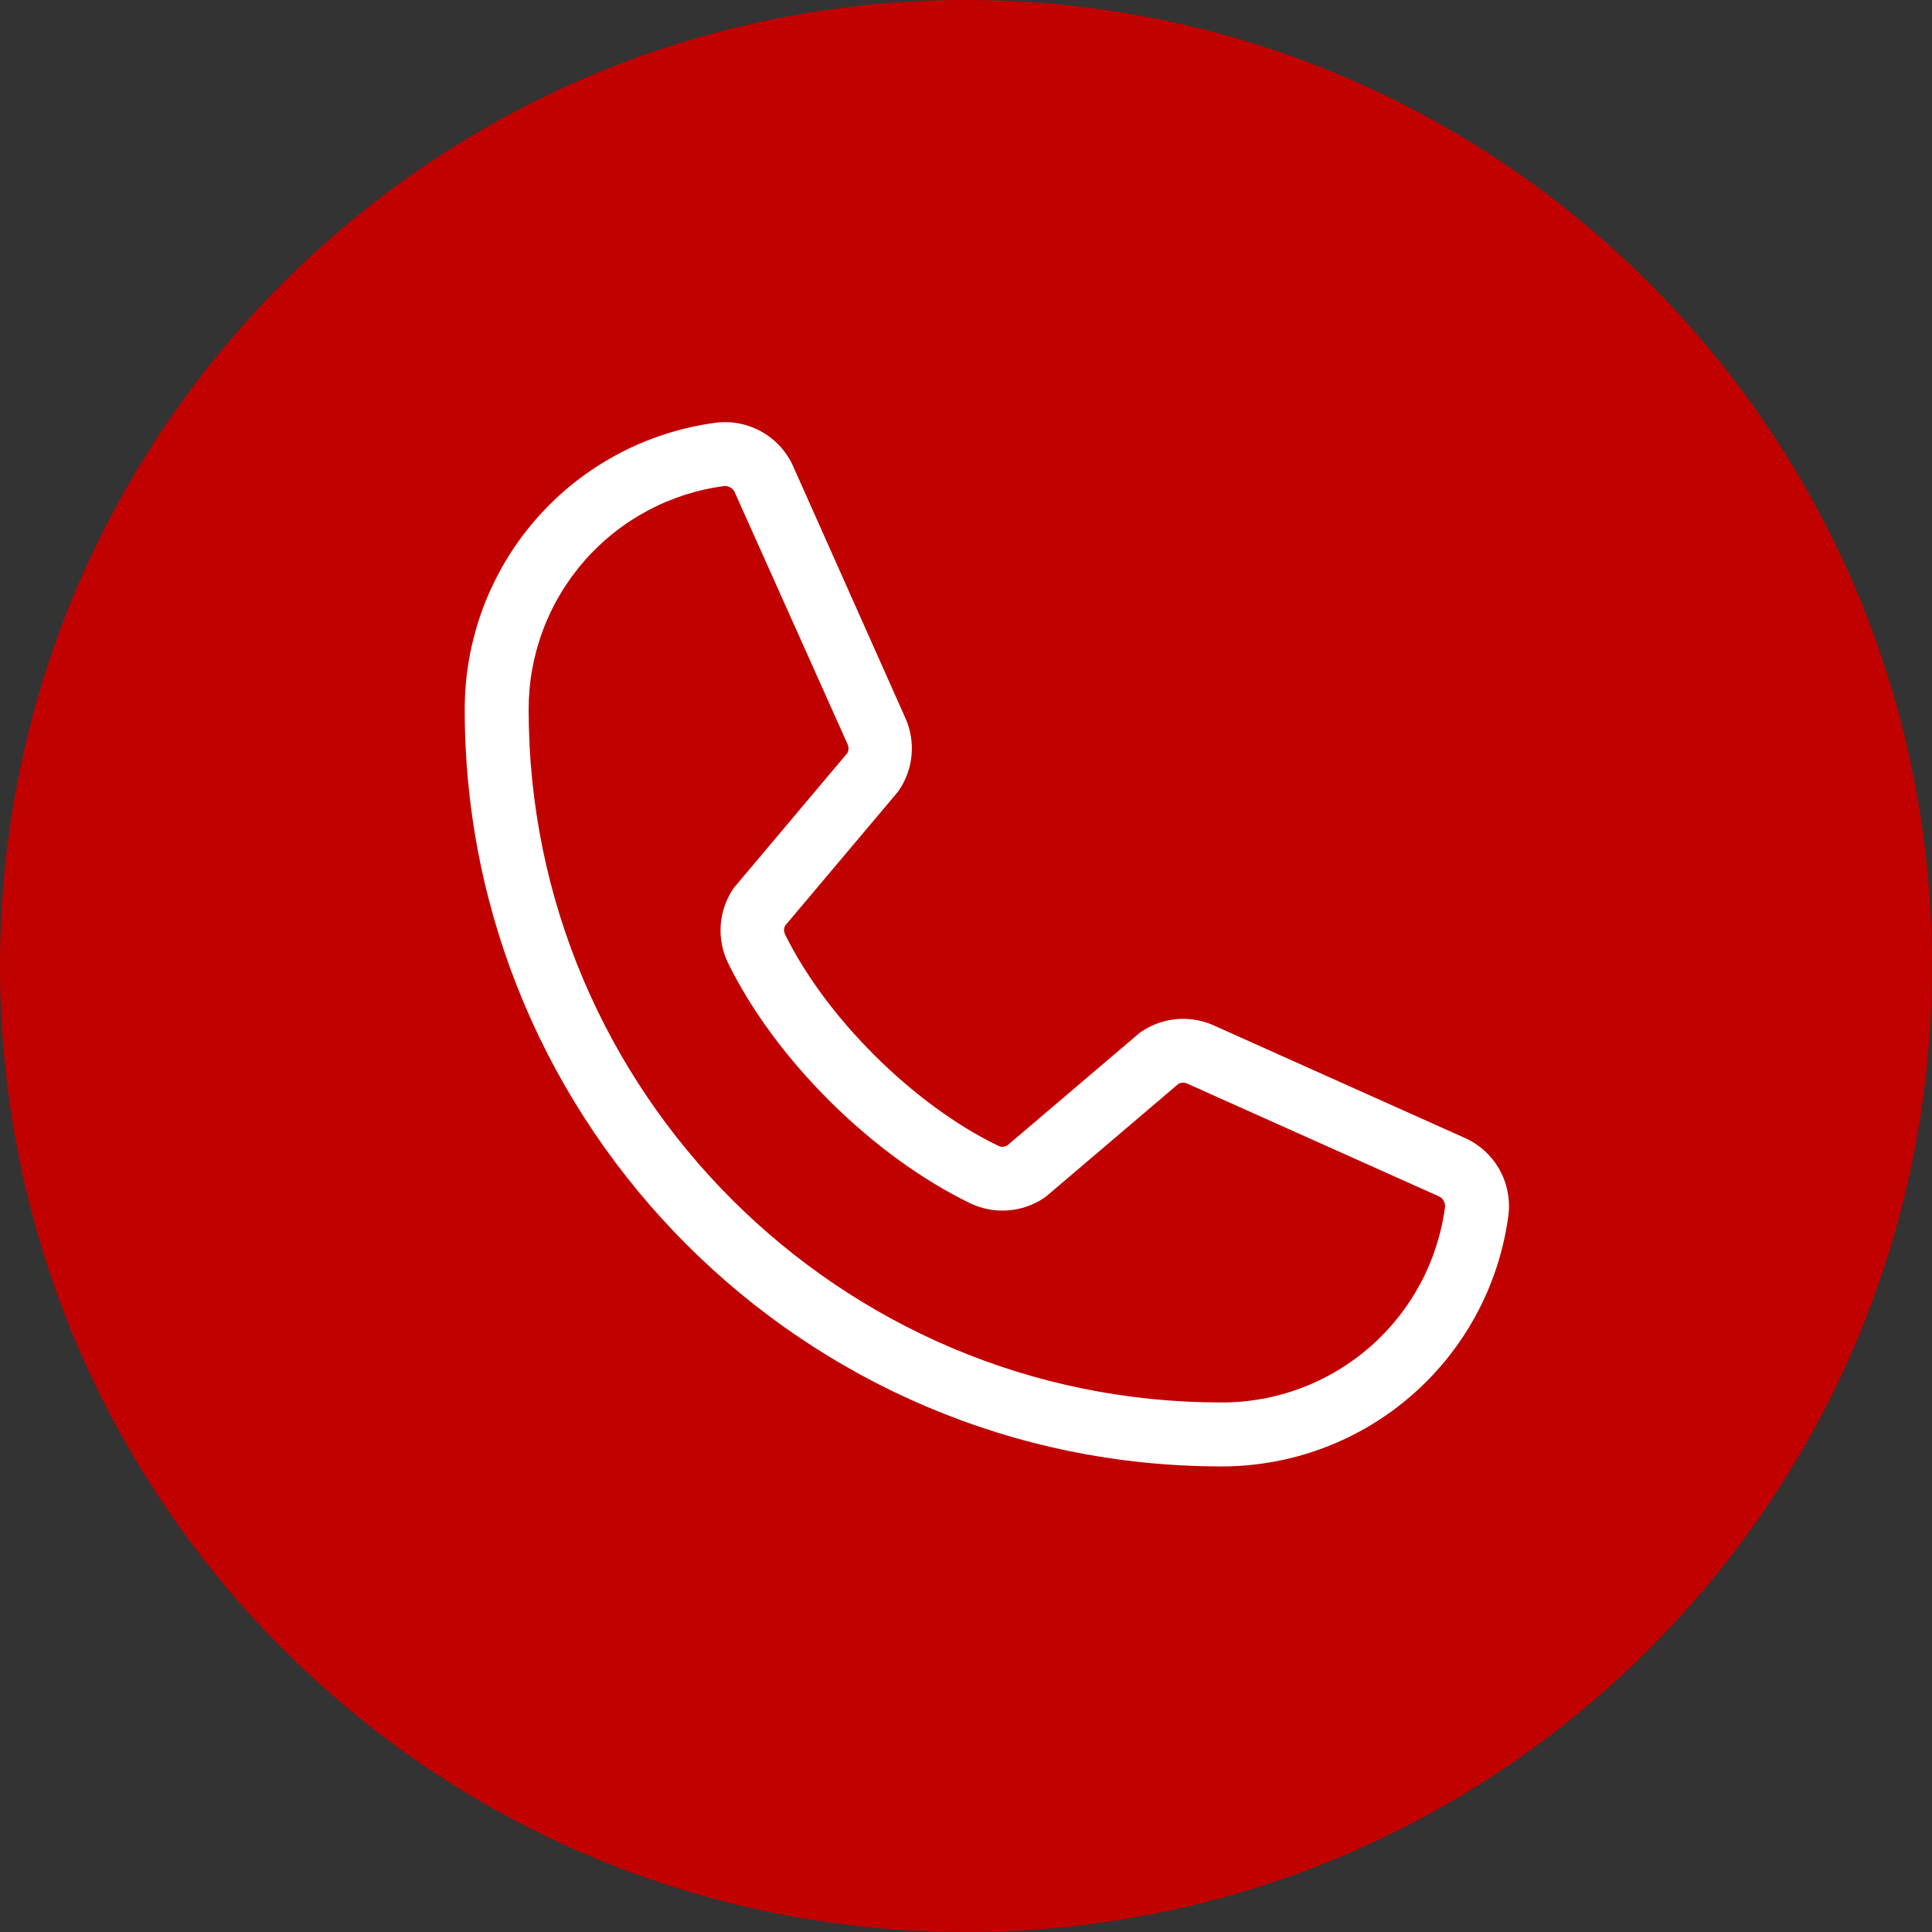 <svg xmlns="http://www.w3.org/2000/svg" xmlns:xlink="http://www.w3.org/1999/xlink" width="500" zoomAndPan="magnify" viewBox="0 0 375 375" height="500" preserveAspectRatio="xMidYMid meet" version="1.0"><rect x="0" y="0" width="375" height="375" fill="#333333" stroke="none"/><defs><clipPath id="0d58f6d25b"><path d="M 187.5 0 C 83.945 0 0 83.945 0 187.5 C 0 291.055 83.945 375 187.5 375 C 291.055 375 375 291.055 375 187.5 C 375 83.945 291.055 0 187.5 0 Z M 187.5 0 " clip-rule="nonzero"/></clipPath></defs><g clip-path="url(#0d58f6d25b)"><rect x="-37.5" width="450" fill="#c10000" y="-37.5" height="450" fill-opacity="1"/></g><path fill="#ffffff" d="M 284.203 220.82 L 235.348 198.926 C 234.242 198.453 233.094 198.121 231.906 197.934 C 230.715 197.746 229.523 197.707 228.324 197.816 C 227.125 197.926 225.957 198.184 224.82 198.582 C 223.688 198.984 222.617 199.52 221.617 200.188 C 221.41 200.316 221.219 200.465 221.035 200.621 L 195.504 222.34 C 194.934 222.648 194.355 222.672 193.766 222.402 C 177.352 214.48 160.352 197.582 152.398 181.395 C 152.113 180.816 152.113 180.238 152.398 179.66 L 174.188 153.805 C 174.344 153.613 174.488 153.414 174.621 153.203 C 175.281 152.199 175.805 151.129 176.199 149.992 C 176.59 148.855 176.836 147.688 176.938 146.488 C 177.039 145.293 176.992 144.098 176.797 142.914 C 176.602 141.727 176.262 140.582 175.781 139.48 L 154.043 90.711 C 153.734 89.992 153.375 89.309 152.957 88.652 C 152.539 87.996 152.074 87.375 151.555 86.793 C 151.039 86.211 150.477 85.676 149.875 85.184 C 149.27 84.695 148.633 84.254 147.957 83.867 C 147.285 83.477 146.582 83.148 145.855 82.871 C 145.125 82.598 144.383 82.383 143.621 82.227 C 142.855 82.07 142.086 81.98 141.309 81.949 C 140.531 81.918 139.758 81.949 138.984 82.043 C 137.312 82.262 135.652 82.559 134.008 82.926 C 132.363 83.297 130.738 83.738 129.133 84.254 C 127.527 84.77 125.945 85.359 124.395 86.016 C 122.84 86.676 121.32 87.402 119.836 88.199 C 118.348 88.992 116.898 89.855 115.488 90.781 C 114.082 91.707 112.715 92.695 111.395 93.742 C 110.074 94.793 108.805 95.898 107.586 97.062 C 106.363 98.227 105.199 99.445 104.086 100.711 C 102.977 101.98 101.926 103.297 100.934 104.66 C 99.941 106.027 99.012 107.434 98.148 108.879 C 97.281 110.328 96.484 111.809 95.754 113.332 C 95.02 114.852 94.359 116.398 93.77 117.977 C 93.176 119.559 92.656 121.16 92.211 122.785 C 91.762 124.414 91.391 126.055 91.09 127.715 C 90.793 129.375 90.566 131.047 90.418 132.727 C 90.27 134.406 90.199 136.09 90.203 137.773 C 90.203 218.75 156.078 284.629 237.055 284.629 C 238.742 284.633 240.426 284.559 242.105 284.41 C 243.785 284.262 245.453 284.039 247.113 283.738 C 248.773 283.441 250.418 283.066 252.043 282.621 C 253.668 282.172 255.273 281.652 256.852 281.062 C 258.43 280.469 259.98 279.809 261.5 279.074 C 263.02 278.344 264.504 277.547 265.949 276.68 C 267.398 275.816 268.801 274.887 270.168 273.895 C 271.531 272.902 272.848 271.852 274.117 270.742 C 275.383 269.629 276.602 268.465 277.766 267.242 C 278.93 266.023 280.035 264.754 281.086 263.434 C 282.133 262.113 283.121 260.746 284.047 259.34 C 284.973 257.93 285.836 256.48 286.629 254.996 C 287.426 253.508 288.152 251.988 288.812 250.434 C 289.473 248.883 290.059 247.305 290.574 245.699 C 291.09 244.094 291.535 242.469 291.902 240.82 C 292.273 239.176 292.566 237.52 292.789 235.848 C 292.883 235.078 292.914 234.305 292.883 233.531 C 292.855 232.758 292.762 231.992 292.609 231.23 C 292.457 230.473 292.246 229.73 291.973 229.004 C 291.699 228.281 291.371 227.582 290.988 226.91 C 290.605 226.238 290.168 225.598 289.684 224.996 C 289.195 224.395 288.664 223.832 288.09 223.316 C 287.512 222.801 286.898 222.332 286.246 221.91 C 285.594 221.492 284.914 221.129 284.203 220.82 Z M 237.055 272.219 C 162.926 272.219 102.613 211.906 102.613 137.773 C 102.609 136.461 102.664 135.152 102.777 133.844 C 102.891 132.535 103.062 131.234 103.293 129.941 C 103.527 128.648 103.816 127.371 104.16 126.105 C 104.508 124.84 104.91 123.59 105.371 122.359 C 105.828 121.129 106.344 119.922 106.91 118.738 C 107.477 117.555 108.098 116.398 108.77 115.273 C 109.441 114.145 110.164 113.051 110.934 111.988 C 111.707 110.922 112.523 109.898 113.387 108.91 C 114.25 107.918 115.156 106.973 116.105 106.062 C 117.055 105.156 118.043 104.293 119.07 103.477 C 120.098 102.656 121.156 101.887 122.254 101.164 C 123.352 100.441 124.477 99.77 125.633 99.148 C 126.789 98.531 127.973 97.961 129.18 97.449 C 130.391 96.934 131.617 96.477 132.867 96.07 C 134.117 95.668 135.383 95.32 136.664 95.031 C 137.945 94.742 139.234 94.512 140.535 94.34 L 140.773 94.34 C 141.199 94.348 141.586 94.477 141.934 94.723 C 142.281 94.969 142.531 95.293 142.676 95.695 L 164.496 144.414 C 164.762 144.988 164.762 145.566 164.496 146.141 L 142.668 172.059 C 142.504 172.242 142.355 172.441 142.223 172.648 C 141.539 173.691 141 174.801 140.602 175.984 C 140.207 177.168 139.969 178.379 139.887 179.625 C 139.805 180.867 139.879 182.102 140.117 183.324 C 140.352 184.551 140.742 185.723 141.281 186.848 C 150.453 205.629 169.379 224.406 188.367 233.582 C 189.496 234.117 190.676 234.5 191.906 234.73 C 193.137 234.961 194.375 235.031 195.625 234.941 C 196.871 234.852 198.086 234.602 199.27 234.195 C 200.453 233.793 201.566 233.242 202.605 232.547 C 202.805 232.414 203 232.27 203.188 232.113 L 228.711 210.395 C 229.246 210.105 229.797 210.074 230.363 210.293 L 279.23 232.184 C 279.641 232.359 279.957 232.637 280.188 233.016 C 280.418 233.398 280.516 233.809 280.48 234.254 C 280.309 235.555 280.078 236.848 279.789 238.129 C 279.504 239.41 279.156 240.676 278.754 241.926 C 278.352 243.176 277.895 244.406 277.379 245.613 C 276.867 246.824 276.301 248.008 275.68 249.164 C 275.059 250.32 274.387 251.449 273.664 252.547 C 272.945 253.645 272.176 254.707 271.355 255.734 C 270.539 256.762 269.676 257.75 268.77 258.699 C 267.863 259.648 266.914 260.559 265.926 261.422 C 264.938 262.285 263.91 263.105 262.848 263.875 C 261.785 264.648 260.691 265.371 259.562 266.043 C 258.434 266.719 257.277 267.34 256.094 267.906 C 254.91 268.477 253.703 268.992 252.473 269.449 C 251.246 269.91 249.996 270.316 248.73 270.66 C 247.461 271.008 246.184 271.301 244.891 271.531 C 243.598 271.762 242.297 271.938 240.988 272.051 C 239.68 272.164 238.371 272.223 237.055 272.219 Z M 237.055 272.219 " fill-opacity="1" fill-rule="nonzero"/></svg>